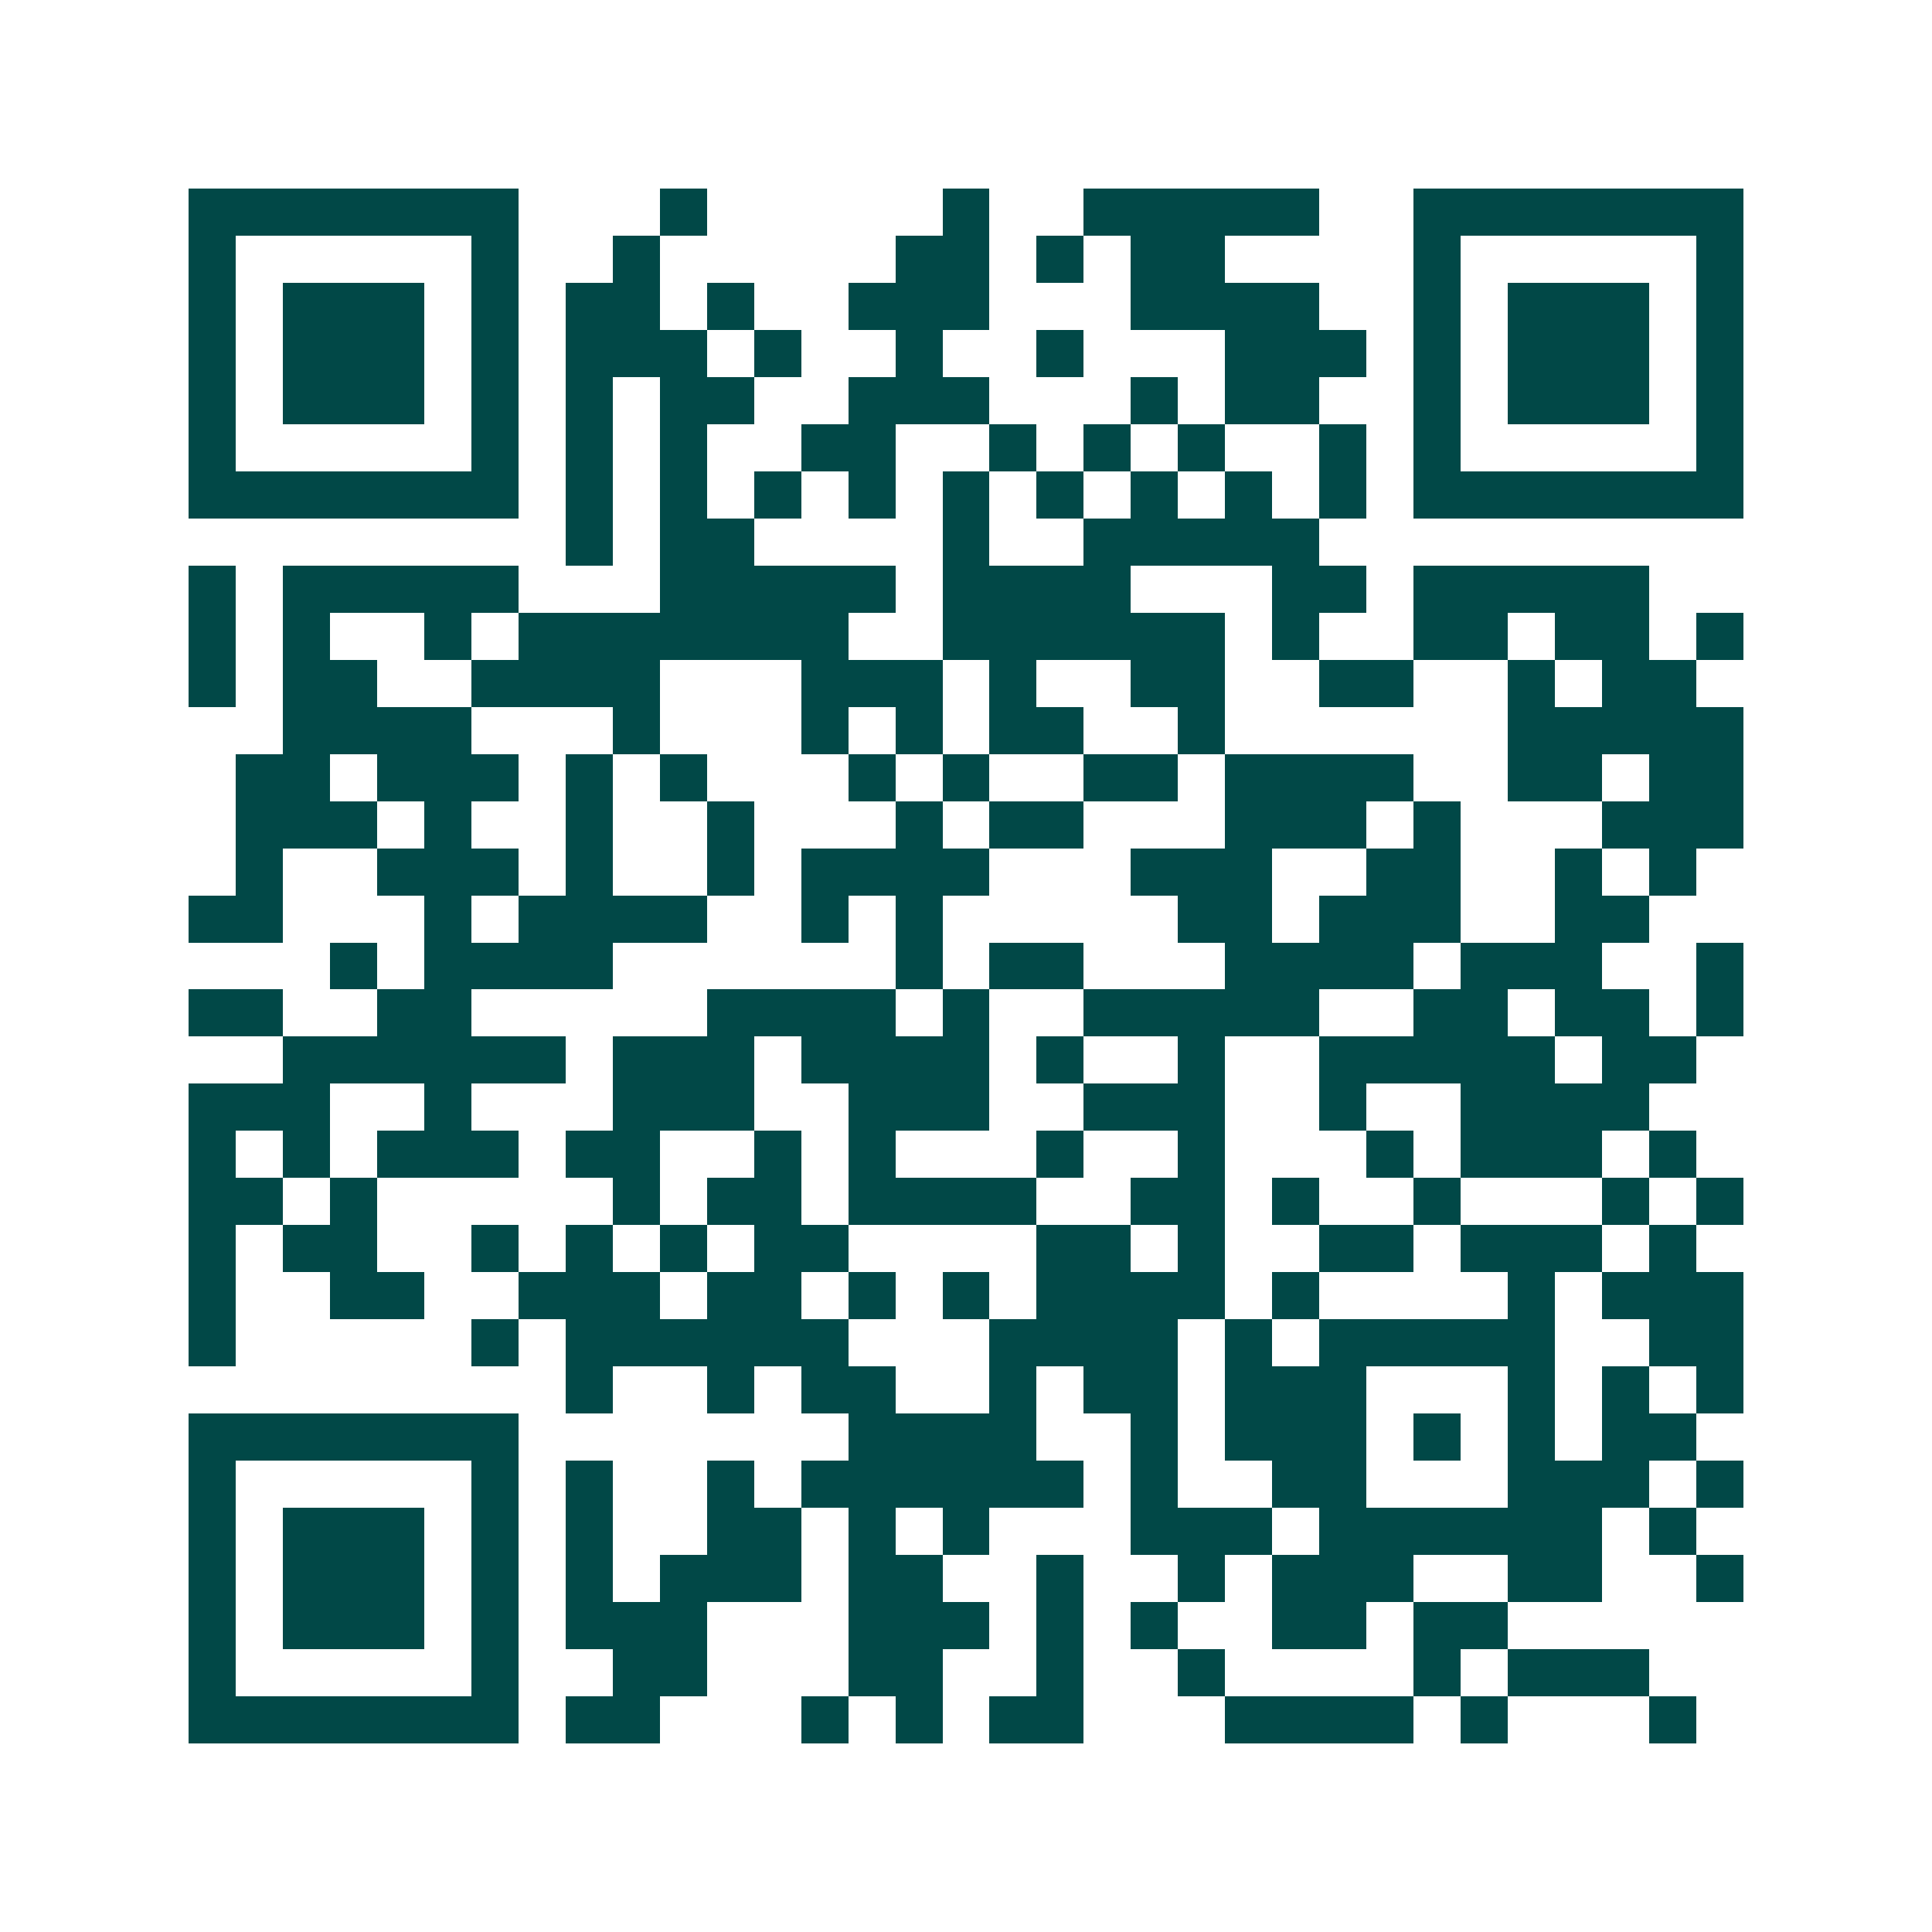 <svg xmlns="http://www.w3.org/2000/svg" width="200" height="200" viewBox="0 0 41 41" shape-rendering="crispEdges"><path fill="#ffffff" d="M0 0h41v41H0z"/><path stroke="#014847" d="M4 4.5h7m3 0h1m5 0h1m2 0h5m2 0h7M4 5.5h1m5 0h1m2 0h1m5 0h2m1 0h1m1 0h2m4 0h1m5 0h1M4 6.5h1m1 0h3m1 0h1m1 0h2m1 0h1m2 0h3m3 0h4m2 0h1m1 0h3m1 0h1M4 7.5h1m1 0h3m1 0h1m1 0h3m1 0h1m2 0h1m2 0h1m3 0h3m1 0h1m1 0h3m1 0h1M4 8.5h1m1 0h3m1 0h1m1 0h1m1 0h2m2 0h3m3 0h1m1 0h2m2 0h1m1 0h3m1 0h1M4 9.5h1m5 0h1m1 0h1m1 0h1m2 0h2m2 0h1m1 0h1m1 0h1m2 0h1m1 0h1m5 0h1M4 10.5h7m1 0h1m1 0h1m1 0h1m1 0h1m1 0h1m1 0h1m1 0h1m1 0h1m1 0h1m1 0h7M12 11.5h1m1 0h2m4 0h1m2 0h5M4 12.5h1m1 0h5m3 0h5m1 0h4m3 0h2m1 0h5M4 13.5h1m1 0h1m2 0h1m1 0h7m2 0h6m1 0h1m2 0h2m1 0h2m1 0h1M4 14.5h1m1 0h2m2 0h4m3 0h3m1 0h1m2 0h2m2 0h2m2 0h1m1 0h2M6 15.5h4m3 0h1m3 0h1m1 0h1m1 0h2m2 0h1m6 0h5M5 16.5h2m1 0h3m1 0h1m1 0h1m3 0h1m1 0h1m2 0h2m1 0h4m2 0h2m1 0h2M5 17.5h3m1 0h1m2 0h1m2 0h1m3 0h1m1 0h2m3 0h3m1 0h1m3 0h3M5 18.5h1m2 0h3m1 0h1m2 0h1m1 0h4m3 0h3m2 0h2m2 0h1m1 0h1M4 19.5h2m3 0h1m1 0h4m2 0h1m1 0h1m5 0h2m1 0h3m2 0h2M7 20.5h1m1 0h4m6 0h1m1 0h2m3 0h4m1 0h3m2 0h1M4 21.5h2m2 0h2m5 0h4m1 0h1m2 0h5m2 0h2m1 0h2m1 0h1M6 22.5h6m1 0h3m1 0h4m1 0h1m2 0h1m2 0h5m1 0h2M4 23.5h3m2 0h1m3 0h3m2 0h3m2 0h3m2 0h1m2 0h4M4 24.5h1m1 0h1m1 0h3m1 0h2m2 0h1m1 0h1m3 0h1m2 0h1m3 0h1m1 0h3m1 0h1M4 25.5h2m1 0h1m5 0h1m1 0h2m1 0h4m2 0h2m1 0h1m2 0h1m3 0h1m1 0h1M4 26.5h1m1 0h2m2 0h1m1 0h1m1 0h1m1 0h2m4 0h2m1 0h1m2 0h2m1 0h3m1 0h1M4 27.5h1m2 0h2m2 0h3m1 0h2m1 0h1m1 0h1m1 0h4m1 0h1m4 0h1m1 0h3M4 28.5h1m5 0h1m1 0h6m3 0h4m1 0h1m1 0h5m2 0h2M12 29.5h1m2 0h1m1 0h2m2 0h1m1 0h2m1 0h3m3 0h1m1 0h1m1 0h1M4 30.5h7m7 0h4m2 0h1m1 0h3m1 0h1m1 0h1m1 0h2M4 31.5h1m5 0h1m1 0h1m2 0h1m1 0h6m1 0h1m2 0h2m3 0h3m1 0h1M4 32.5h1m1 0h3m1 0h1m1 0h1m2 0h2m1 0h1m1 0h1m3 0h3m1 0h6m1 0h1M4 33.5h1m1 0h3m1 0h1m1 0h1m1 0h3m1 0h2m2 0h1m2 0h1m1 0h3m2 0h2m2 0h1M4 34.5h1m1 0h3m1 0h1m1 0h3m3 0h3m1 0h1m1 0h1m2 0h2m1 0h2M4 35.5h1m5 0h1m2 0h2m3 0h2m2 0h1m2 0h1m4 0h1m1 0h3M4 36.5h7m1 0h2m3 0h1m1 0h1m1 0h2m3 0h4m1 0h1m3 0h1"/></svg>
